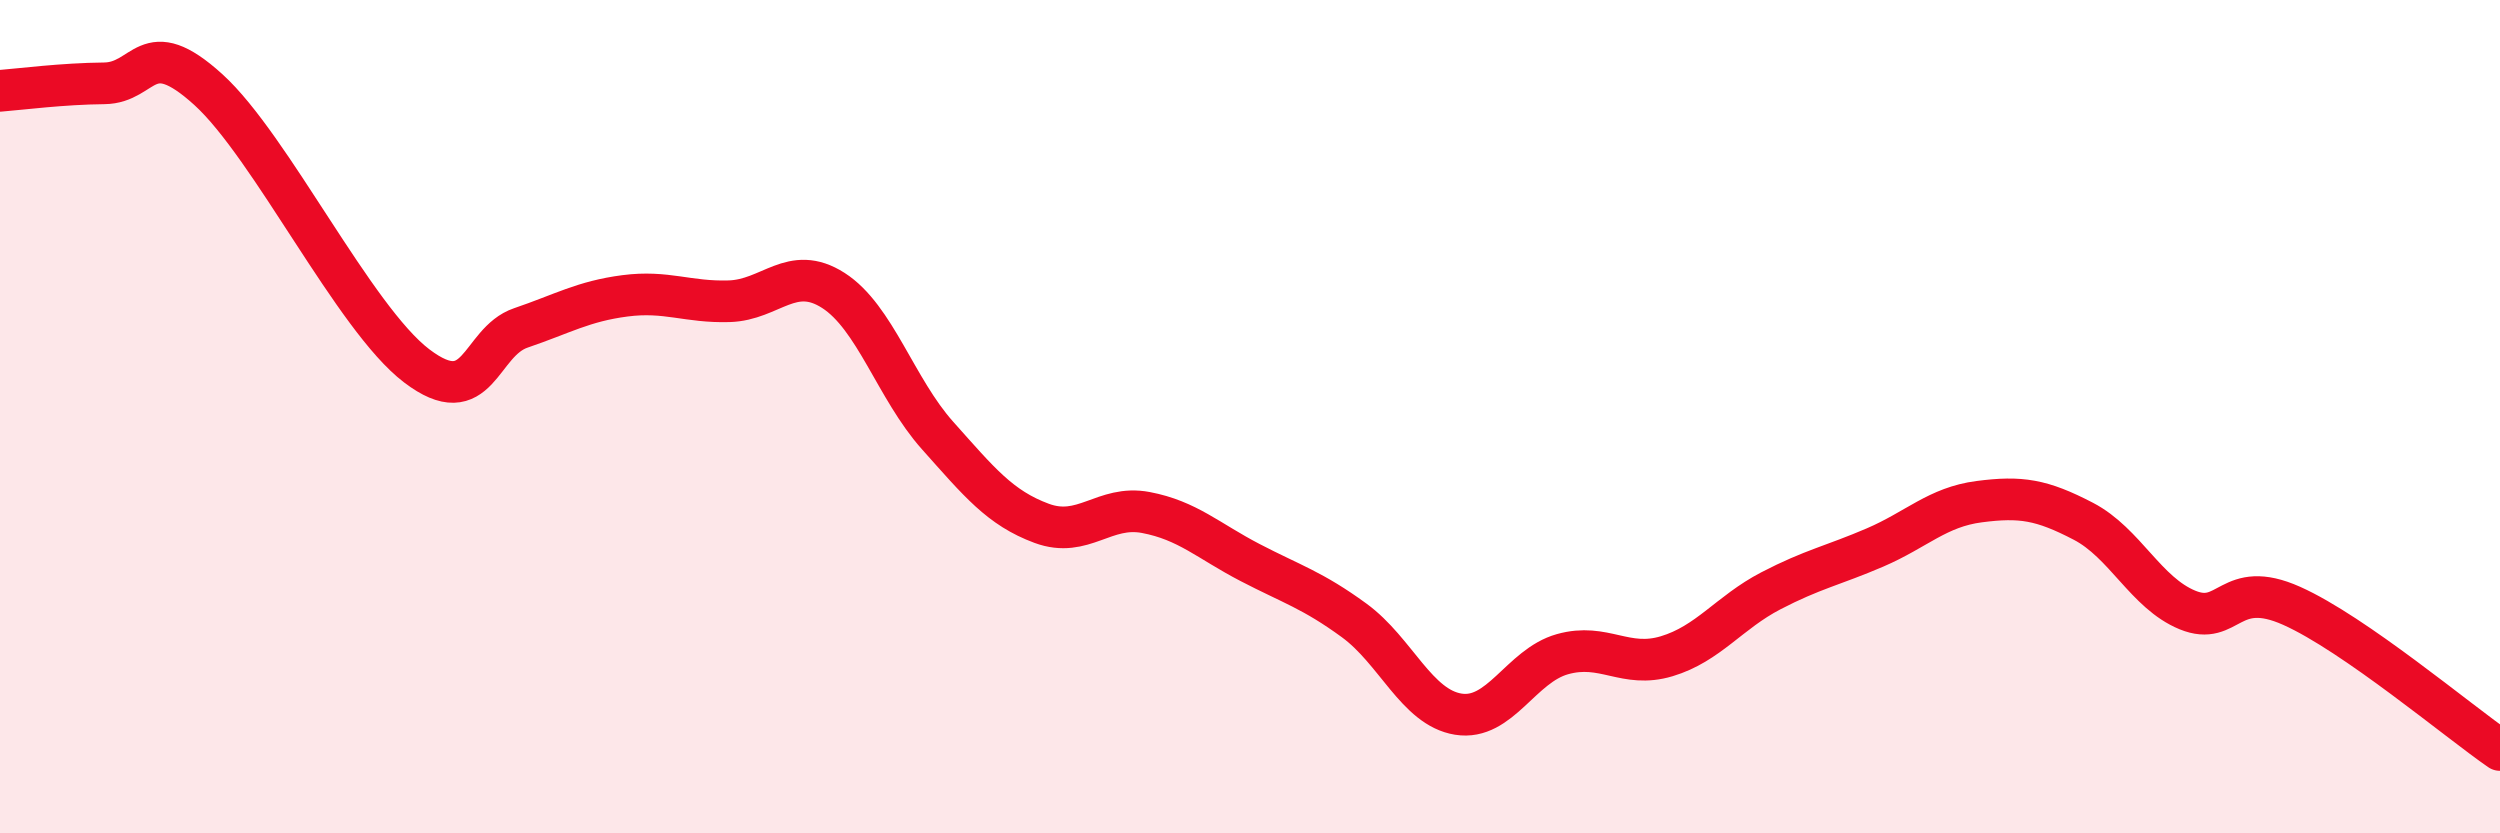 
    <svg width="60" height="20" viewBox="0 0 60 20" xmlns="http://www.w3.org/2000/svg">
      <path
        d="M 0,2.18 C 0.5,2.14 1.5,2.01 2.5,2 C 3.5,1.99 3.5,0.79 5,2.15 C 6.5,3.51 8.5,7.64 10,8.78 C 11.5,9.92 11.5,8.21 12.5,7.87 C 13.5,7.53 14,7.23 15,7.1 C 16,6.97 16.5,7.26 17.5,7.23 C 18.5,7.2 19,6.33 20,6.97 C 21,7.61 21.5,9.33 22.5,10.45 C 23.5,11.57 24,12.19 25,12.56 C 26,12.93 26.5,12.11 27.5,12.3 C 28.5,12.49 29,12.98 30,13.5 C 31,14.02 31.5,14.16 32.5,14.89 C 33.5,15.62 34,16.98 35,17.14 C 36,17.3 36.5,15.98 37.5,15.7 C 38.5,15.42 39,16.05 40,15.75 C 41,15.45 41.5,14.7 42.5,14.18 C 43.5,13.66 44,13.57 45,13.14 C 46,12.71 46.5,12.17 47.5,12.04 C 48.5,11.91 49,11.99 50,12.51 C 51,13.03 51.5,14.23 52.5,14.64 C 53.5,15.05 53.5,13.87 55,14.54 C 56.5,15.21 59,17.31 60,18L60 20L0 20Z"
        fill="#EB0A25"
        opacity="0.1"
        stroke-linecap="round"
        stroke-linejoin="round"
      />
      <path
        d="M 0,2.18 C 0.5,2.14 1.5,2.01 2.5,2 C 3.5,1.99 3.5,0.79 5,2.15 C 6.5,3.51 8.5,7.64 10,8.78 C 11.5,9.92 11.5,8.21 12.5,7.87 C 13.5,7.53 14,7.23 15,7.1 C 16,6.97 16.5,7.26 17.5,7.23 C 18.5,7.2 19,6.33 20,6.97 C 21,7.61 21.5,9.33 22.5,10.45 C 23.5,11.57 24,12.19 25,12.56 C 26,12.93 26.5,12.11 27.5,12.3 C 28.5,12.49 29,12.98 30,13.5 C 31,14.02 31.5,14.16 32.5,14.89 C 33.5,15.62 34,16.98 35,17.14 C 36,17.3 36.5,15.98 37.5,15.7 C 38.5,15.42 39,16.05 40,15.75 C 41,15.45 41.5,14.7 42.5,14.18 C 43.5,13.66 44,13.57 45,13.14 C 46,12.71 46.5,12.17 47.5,12.04 C 48.5,11.91 49,11.99 50,12.51 C 51,13.03 51.5,14.23 52.5,14.64 C 53.5,15.05 53.5,13.87 55,14.54 C 56.5,15.21 59,17.31 60,18"
        stroke="#EB0A25"
        stroke-width="1"
        fill="none"
        stroke-linecap="round"
        stroke-linejoin="round"
      />
    </svg>
  